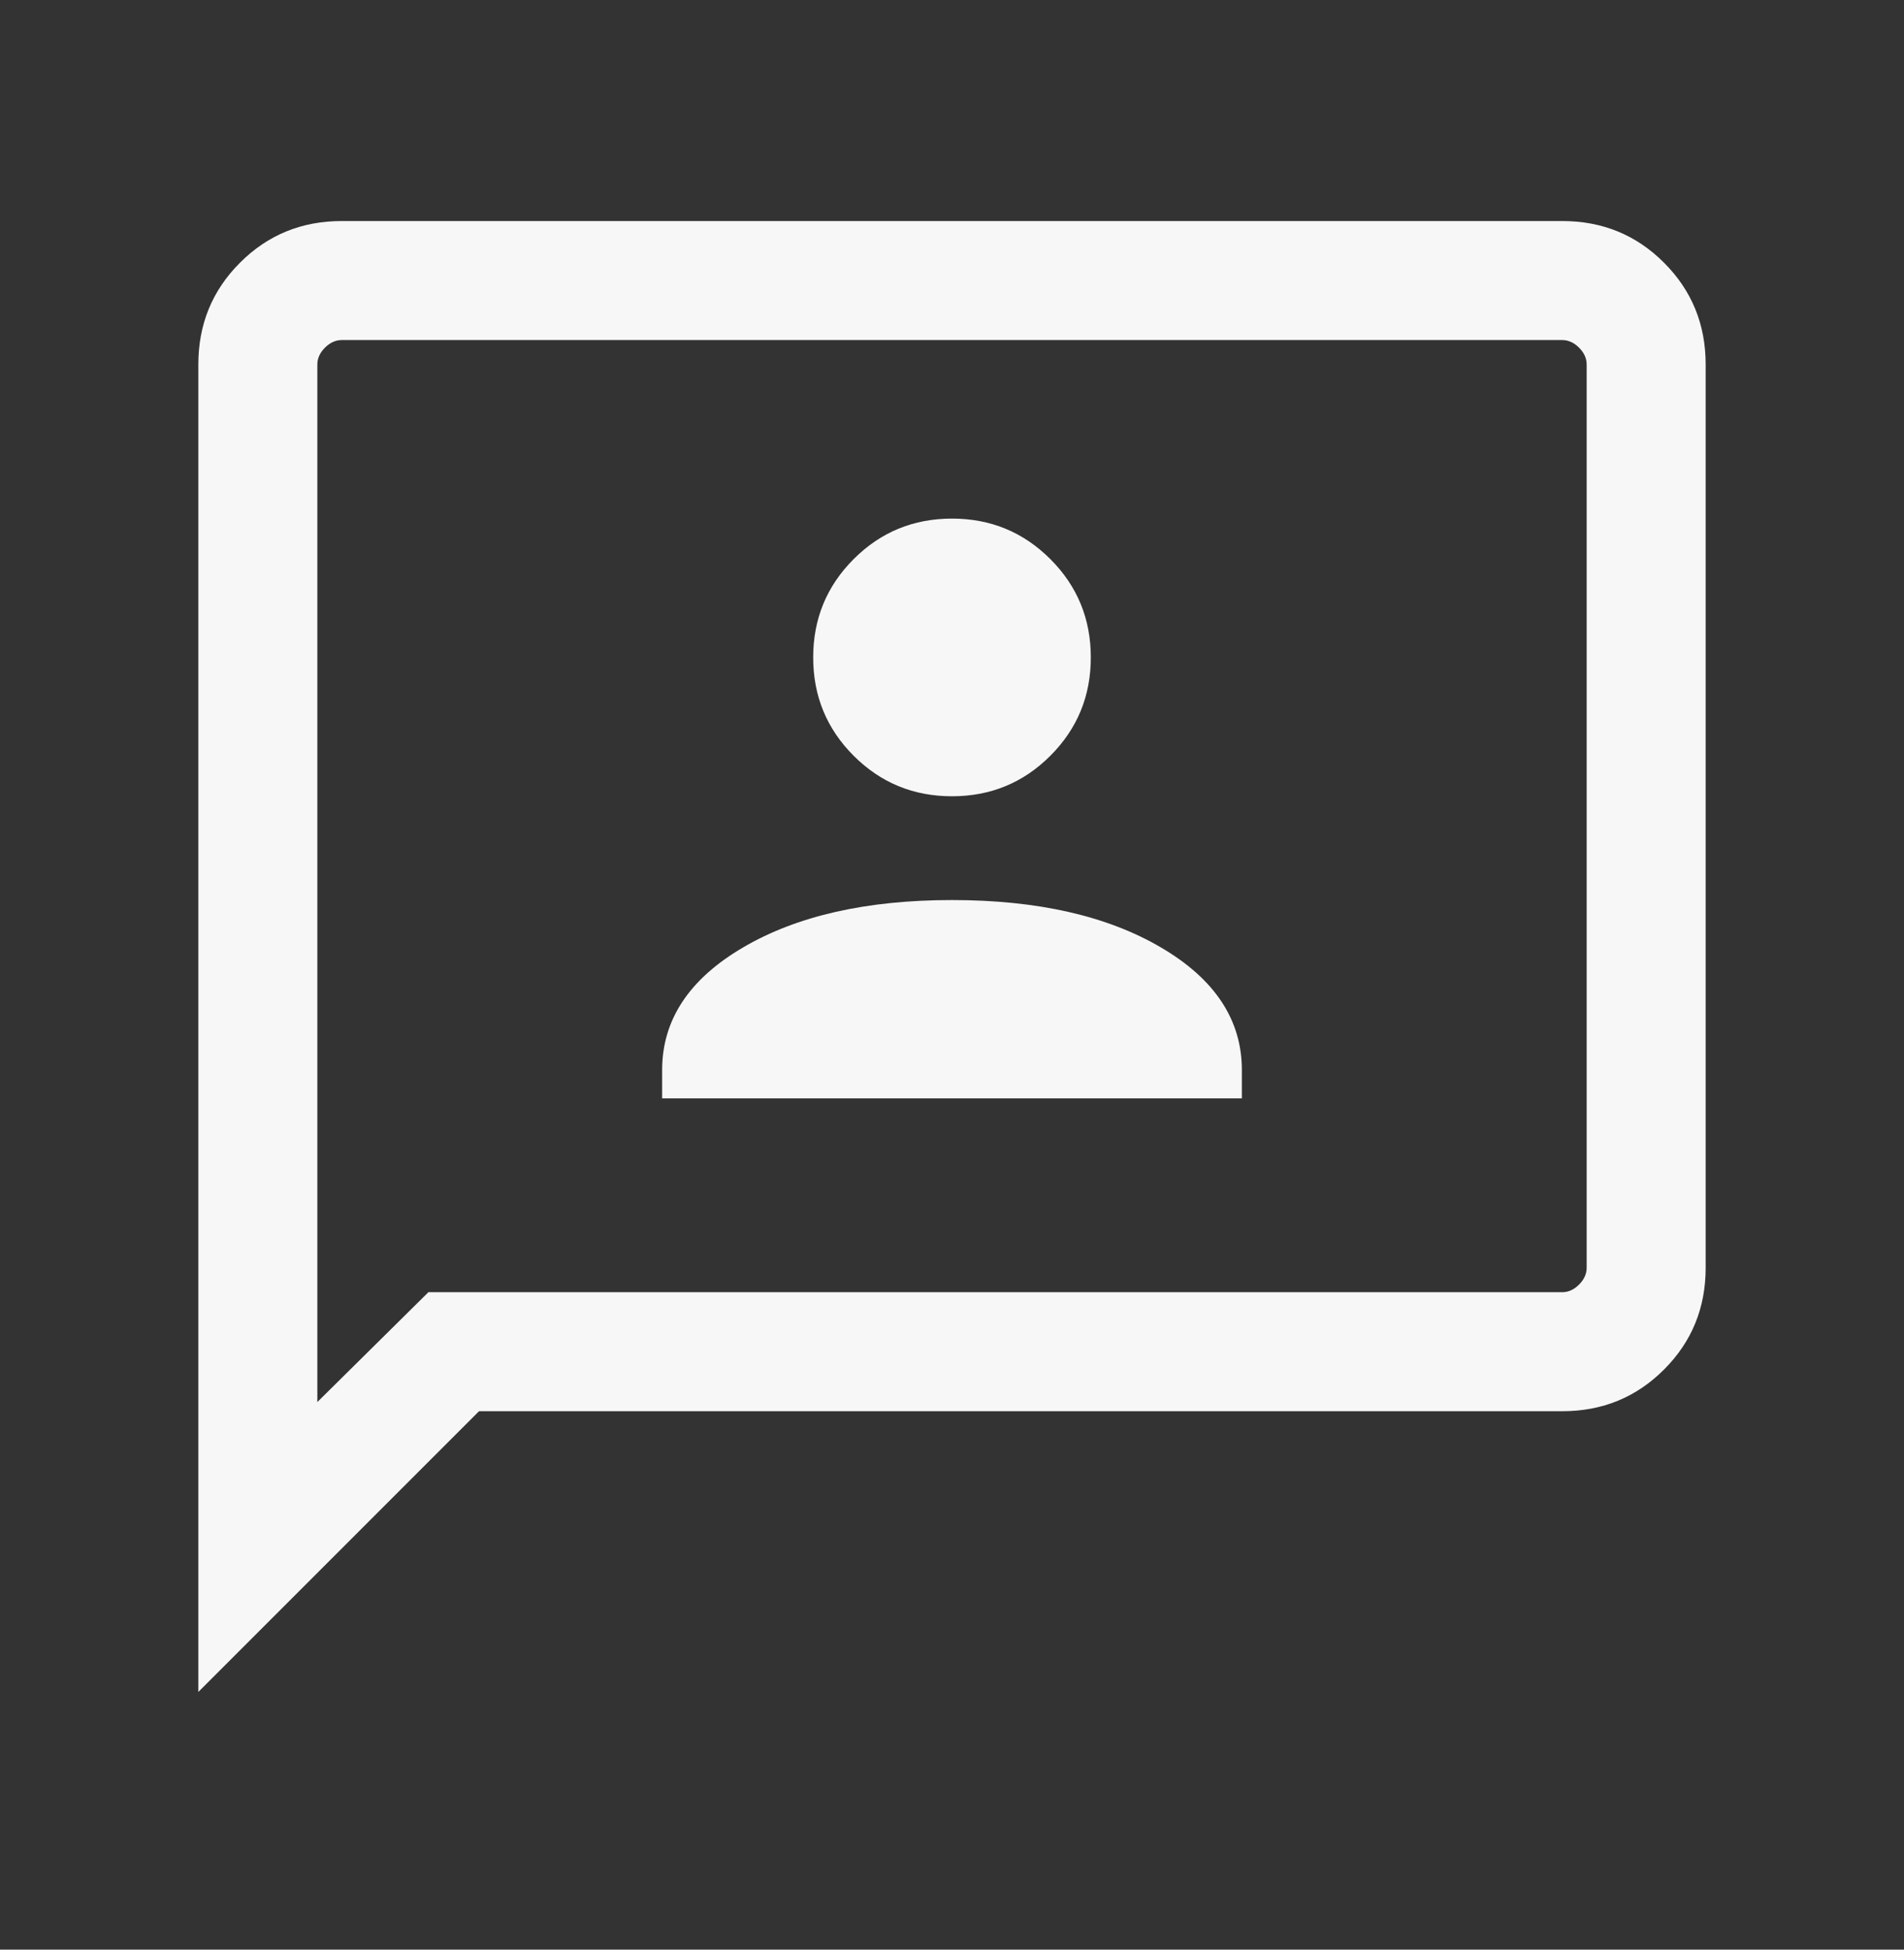 <svg width="42" height="43" viewBox="0 0 42 43" fill="none" xmlns="http://www.w3.org/2000/svg">
<rect x="0" y="0" width="42" height="43" fill="#333333" stroke="none"/>
<mask id="mask0_780_3822" style="mask-type:alpha" maskUnits="userSpaceOnUse" x="0" y="0" width="42" height="43">
<rect y="0.5" width="42" height="42" fill="#D9D9D9"/>
</mask>
<g mask="url(#mask0_780_3822)">
<path d="M14.606 24.226H27.394V23.6C27.394 22.496 26.8 21.595 25.612 20.898C24.424 20.2 22.887 19.851 21 19.851C19.113 19.851 17.576 20.2 16.388 20.898C15.2 21.595 14.606 22.496 14.606 23.6V24.226ZM21 17.562C21.85 17.562 22.573 17.265 23.169 16.669C23.765 16.073 24.062 15.35 24.062 14.5C24.062 13.65 23.765 12.927 23.169 12.331C22.573 11.735 21.85 11.438 21 11.438C20.15 11.438 19.427 11.735 18.831 12.331C18.235 12.927 17.938 13.65 17.938 14.5C17.938 15.35 18.235 16.073 18.831 16.669C19.427 17.265 20.15 17.562 21 17.562ZM4.375 37.317V8.039C4.375 7.155 4.681 6.406 5.294 5.794C5.906 5.181 6.655 4.875 7.539 4.875H34.461C35.346 4.875 36.094 5.181 36.706 5.794C37.319 6.406 37.625 7.155 37.625 8.039V27.961C37.625 28.846 37.319 29.594 36.706 30.206C36.094 30.819 35.346 31.125 34.461 31.125H10.567L4.375 37.317ZM9.45 28.5H34.461C34.596 28.5 34.72 28.444 34.832 28.332C34.944 28.22 35 28.096 35 27.961V8.039C35 7.904 34.944 7.78 34.832 7.668C34.72 7.556 34.596 7.5 34.461 7.5H7.539C7.404 7.5 7.28 7.556 7.168 7.668C7.056 7.78 7 7.904 7 8.039V30.923L9.45 28.5Z" fill="#F7F7F7"/>
</g>
</svg>
